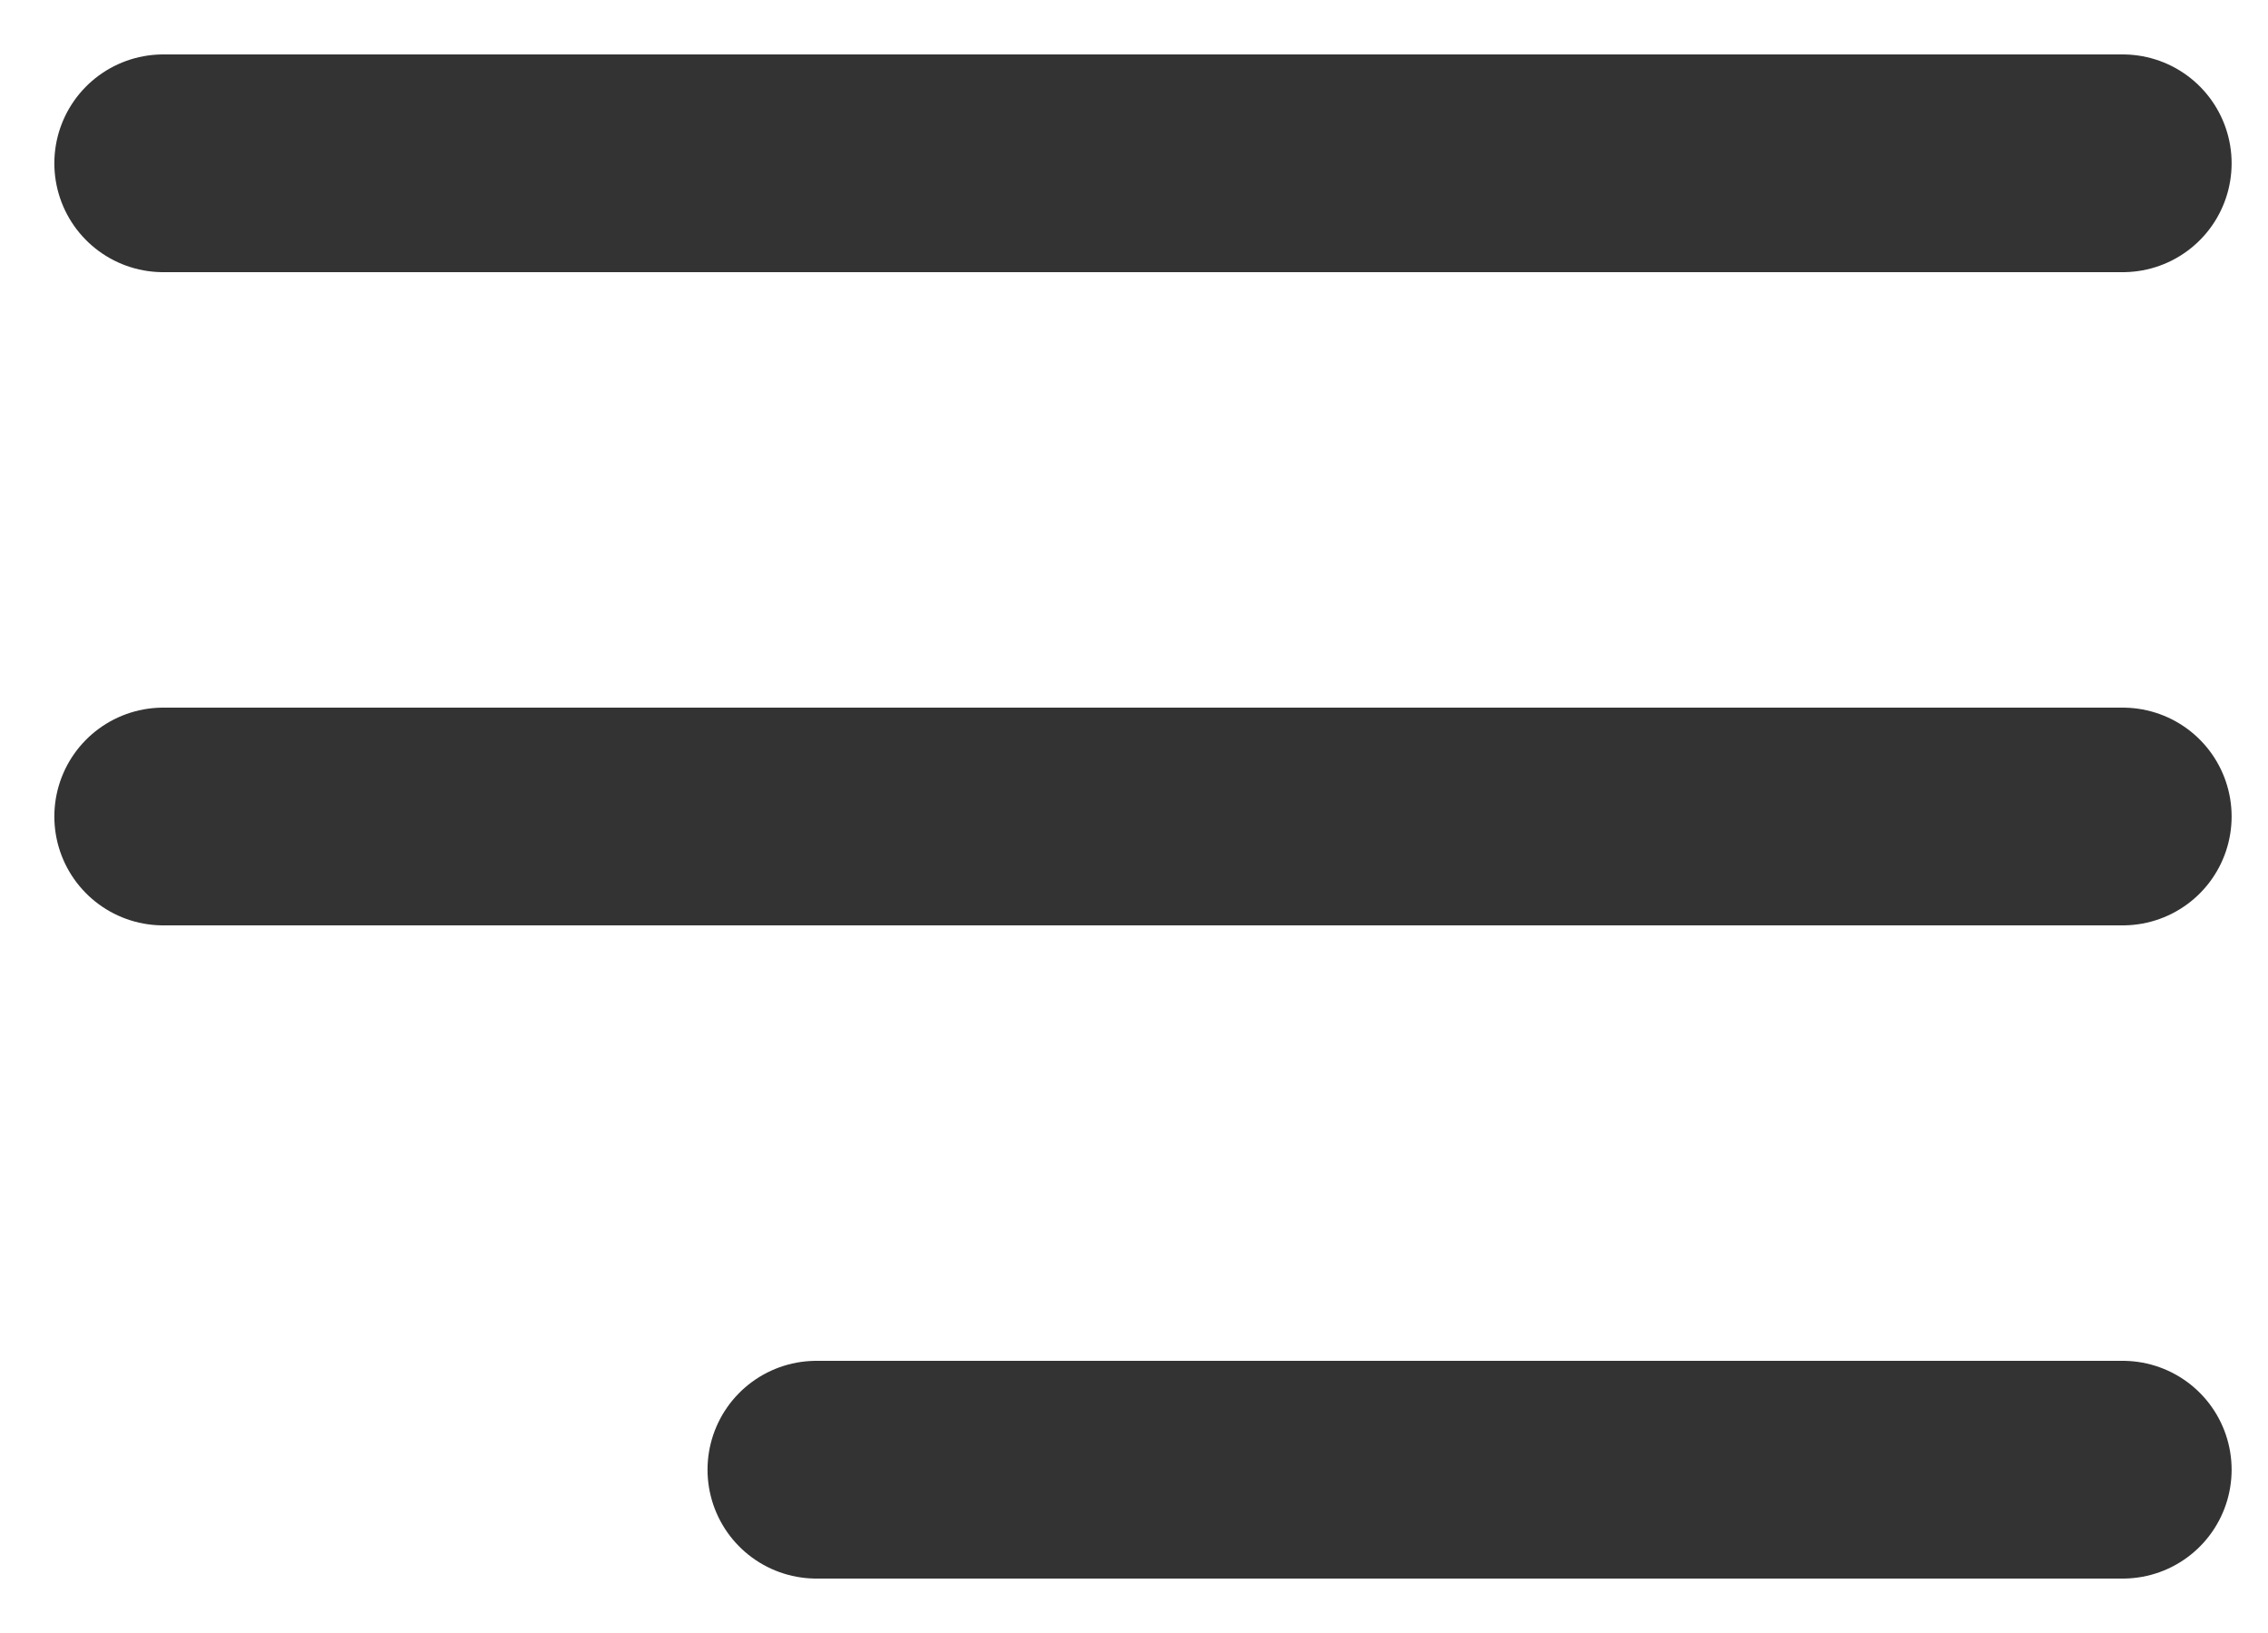 <svg xmlns="http://www.w3.org/2000/svg" width="25" height="18" viewBox="0 0 25 18" fill="none">
    <path d="M1.799 9H23.399M1.799 1.8H23.399M8.999 16.2H23.399" stroke="#333333" stroke-width="2.4" stroke-linecap="round" stroke-linejoin="round"/>
</svg>
